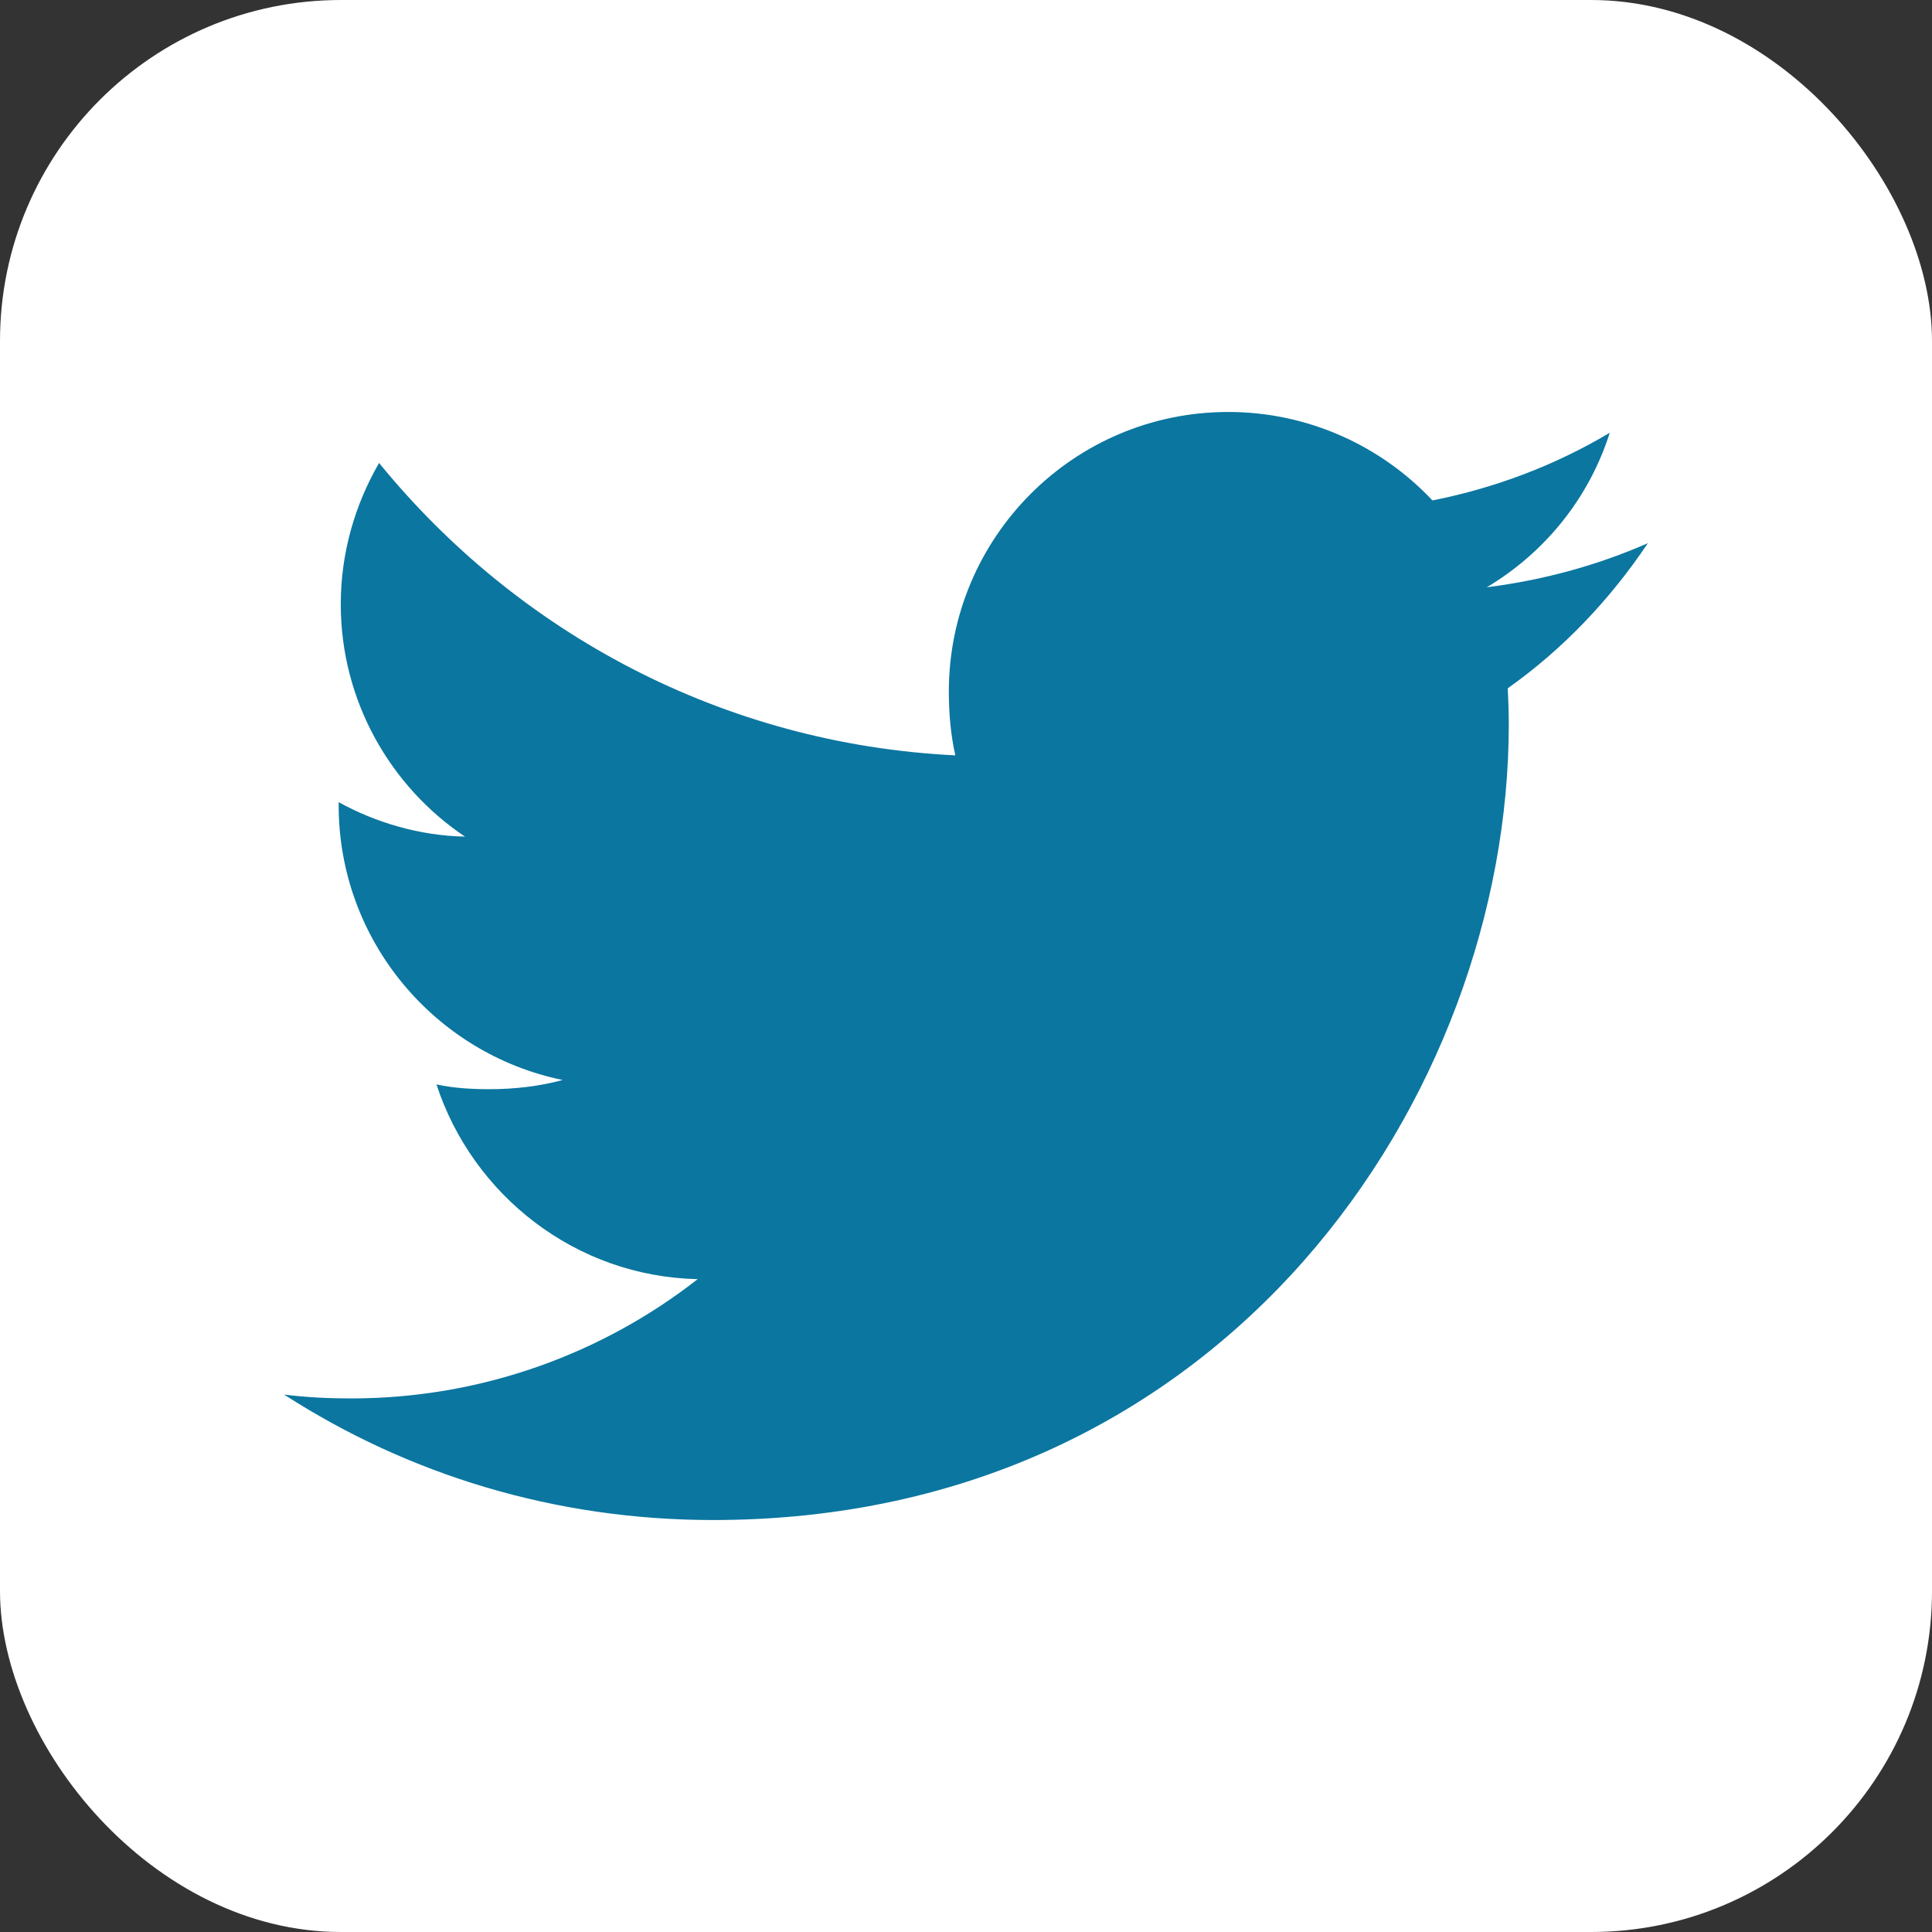 <svg width="34" height="34" viewBox="0 0 34 34" fill="none" xmlns="http://www.w3.org/2000/svg">
<rect x="0" y="0" width="34" height="34" fill="#333333" stroke="none"/>
<rect width="34" height="34" rx="6" fill="white"/>
<g clip-path="url(#clip0_1973_1019)">
<path d="M29 9.559C28.108 9.95 27.157 10.21 26.165 10.335C27.185 9.726 27.963 8.77 28.329 7.616C27.378 8.183 26.328 8.584 25.209 8.807C24.306 7.846 23.02 7.25 21.616 7.25C18.892 7.25 16.698 9.461 16.698 12.171C16.698 12.562 16.732 12.937 16.812 13.293C12.722 13.094 9.102 11.133 6.671 8.147C6.247 8.883 5.997 9.726 5.997 10.634C5.997 12.338 6.875 13.848 8.183 14.723C7.393 14.708 6.617 14.479 5.96 14.117C5.96 14.132 5.96 14.152 5.96 14.171C5.96 16.562 7.665 18.548 9.902 19.006C9.502 19.115 9.065 19.168 8.612 19.168C8.297 19.168 7.979 19.149 7.681 19.084C8.318 21.032 10.127 22.465 12.278 22.511C10.604 23.82 8.479 24.61 6.178 24.61C5.774 24.61 5.387 24.591 5 24.542C7.179 25.948 9.762 26.75 12.548 26.75C21.602 26.75 26.552 19.25 26.552 12.749C26.552 12.531 26.544 12.322 26.534 12.113C27.511 11.42 28.331 10.555 29 9.559Z" fill="#0B76A0"/>
</g>
<defs>
<clipPath id="clip0_1973_1019">
<rect width="24" height="24" fill="white" transform="translate(5 5)"/>
</clipPath>
</defs>
</svg>
